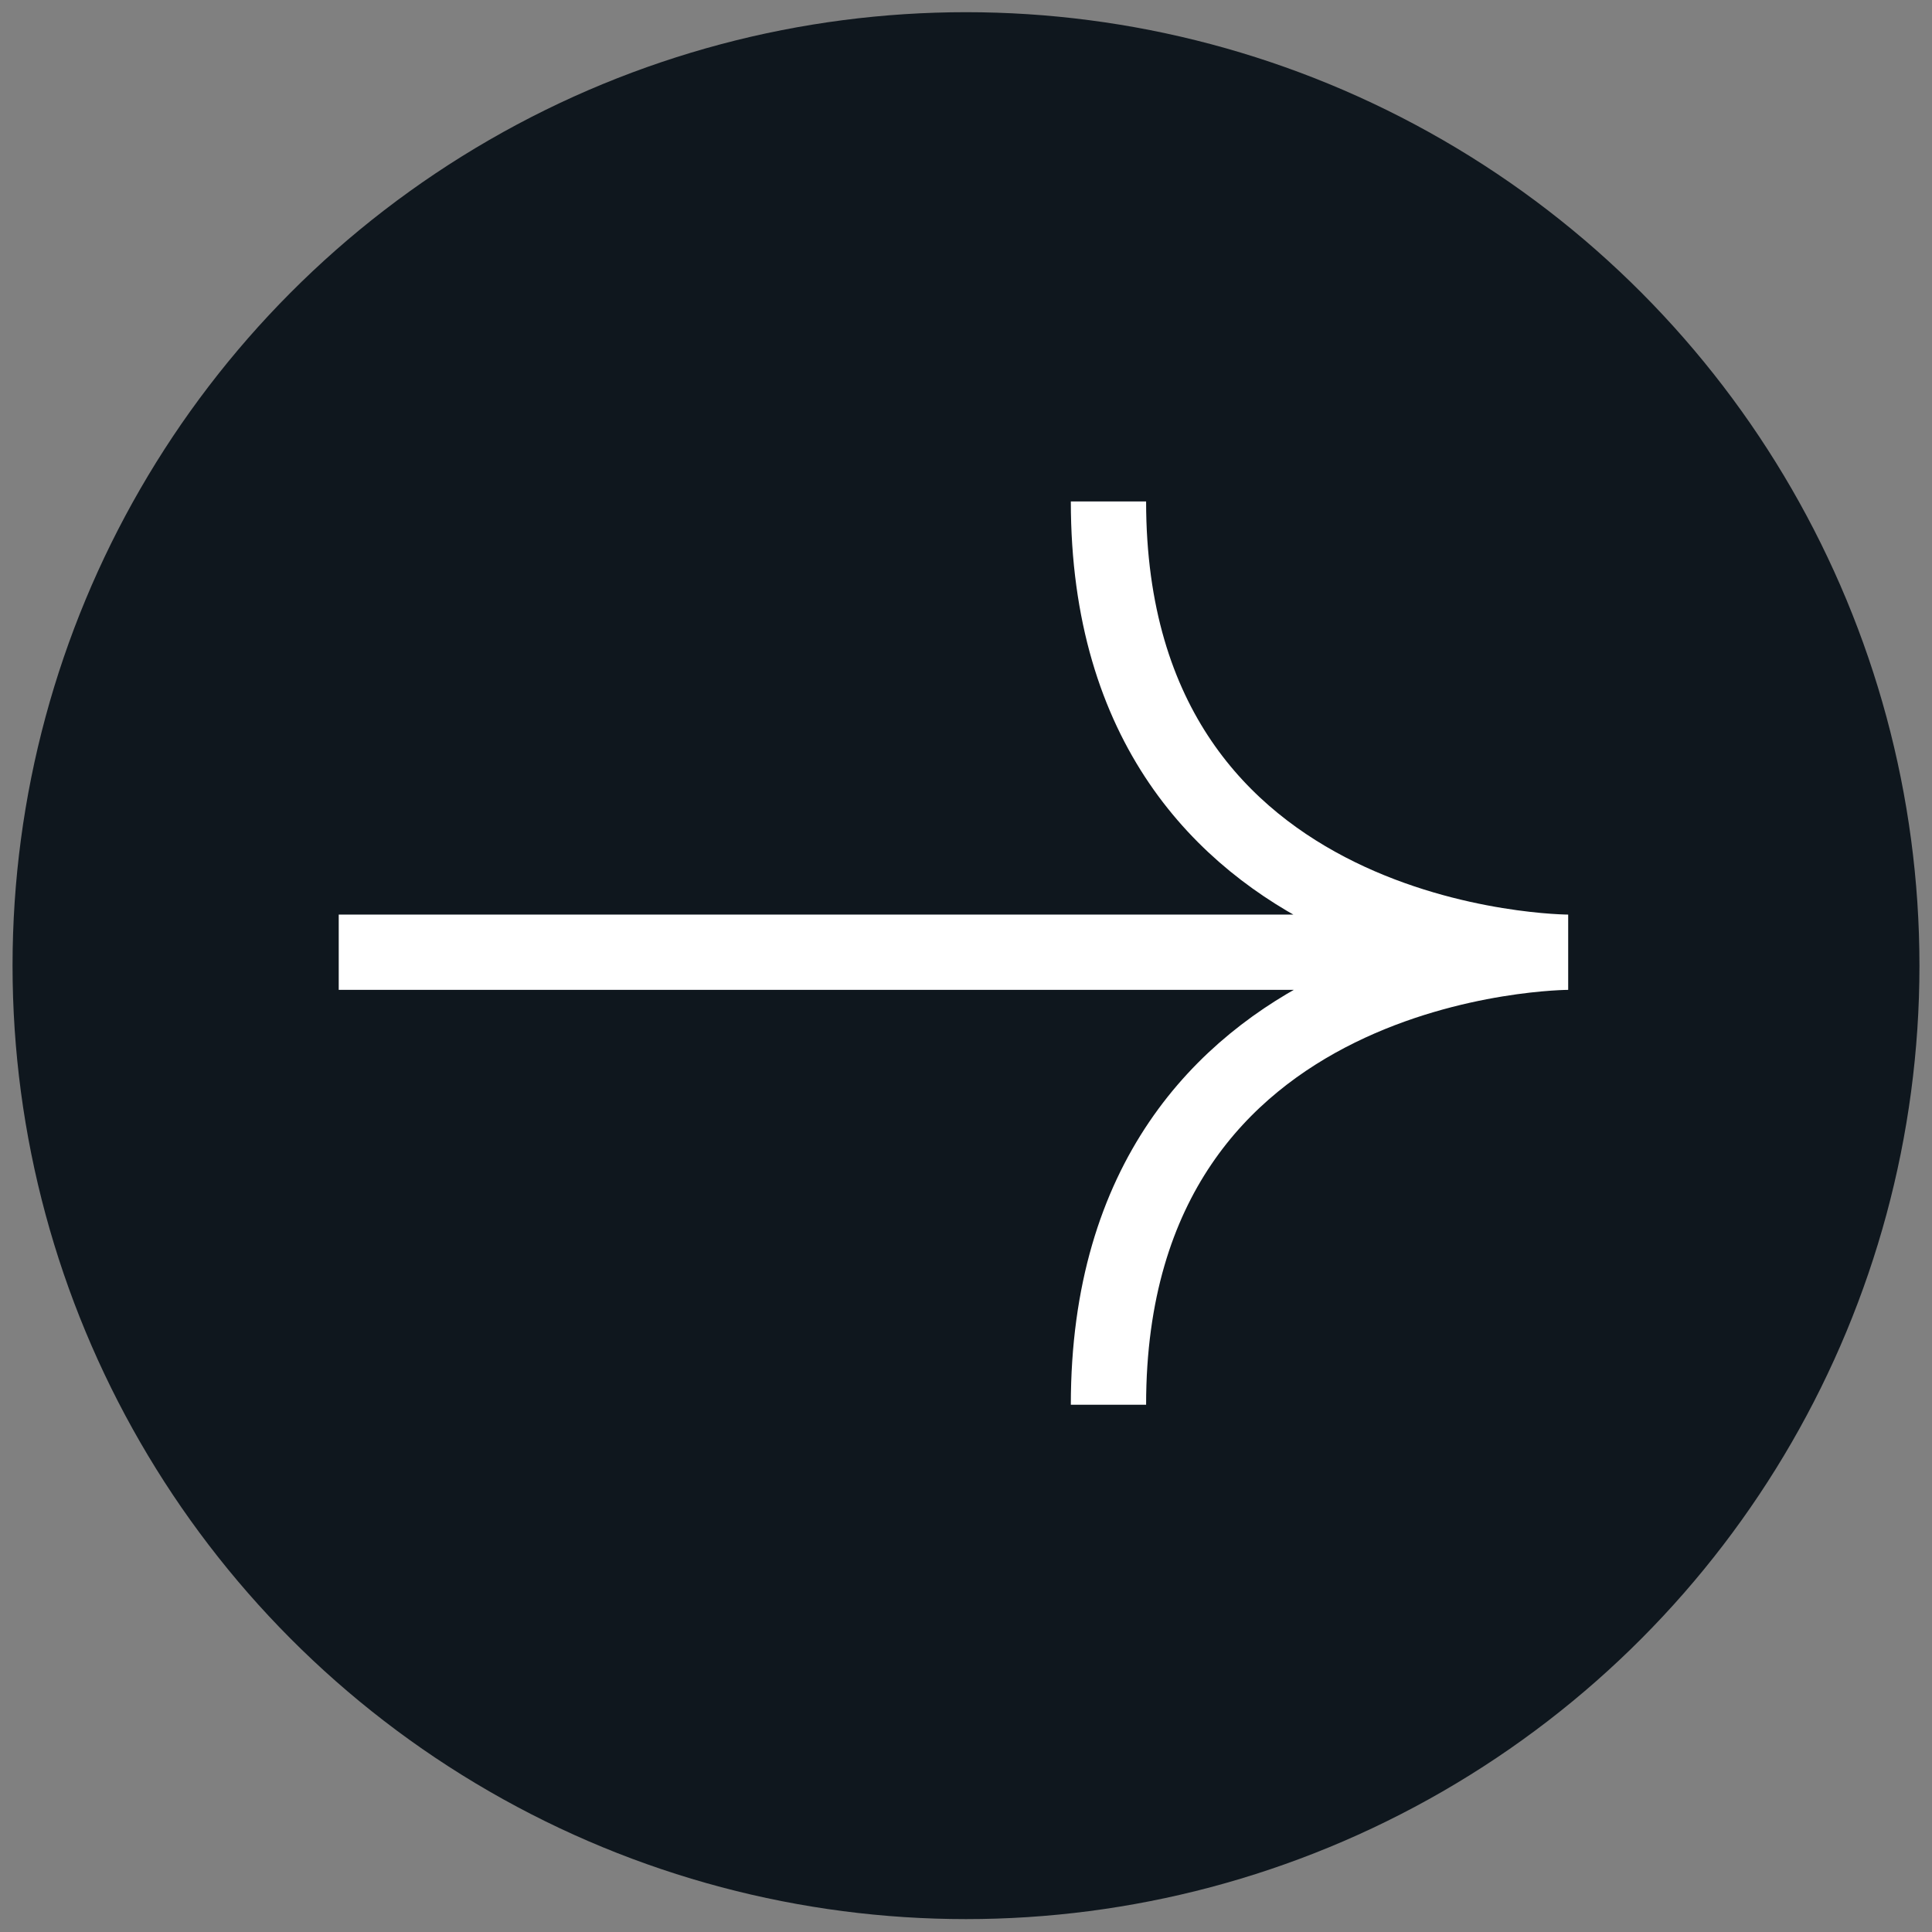 <svg width="77" height="77" viewBox="0 0 77 77" fill="none" xmlns="http://www.w3.org/2000/svg">
<rect x="0" y="0" width="77" height="77" fill="#808080" stroke="none"/>
<circle cx="38.5" cy="38.486" r="38" fill="#0F171E"/>
<path d="M44.178 19.986C44.178 37.951 62.5 37.951 62.5 37.951M62.5 37.951C62.5 37.951 44.178 37.951 44.178 55.986M62.5 37.951L13.5 37.951" stroke="white" stroke-width="3"/>
</svg>
